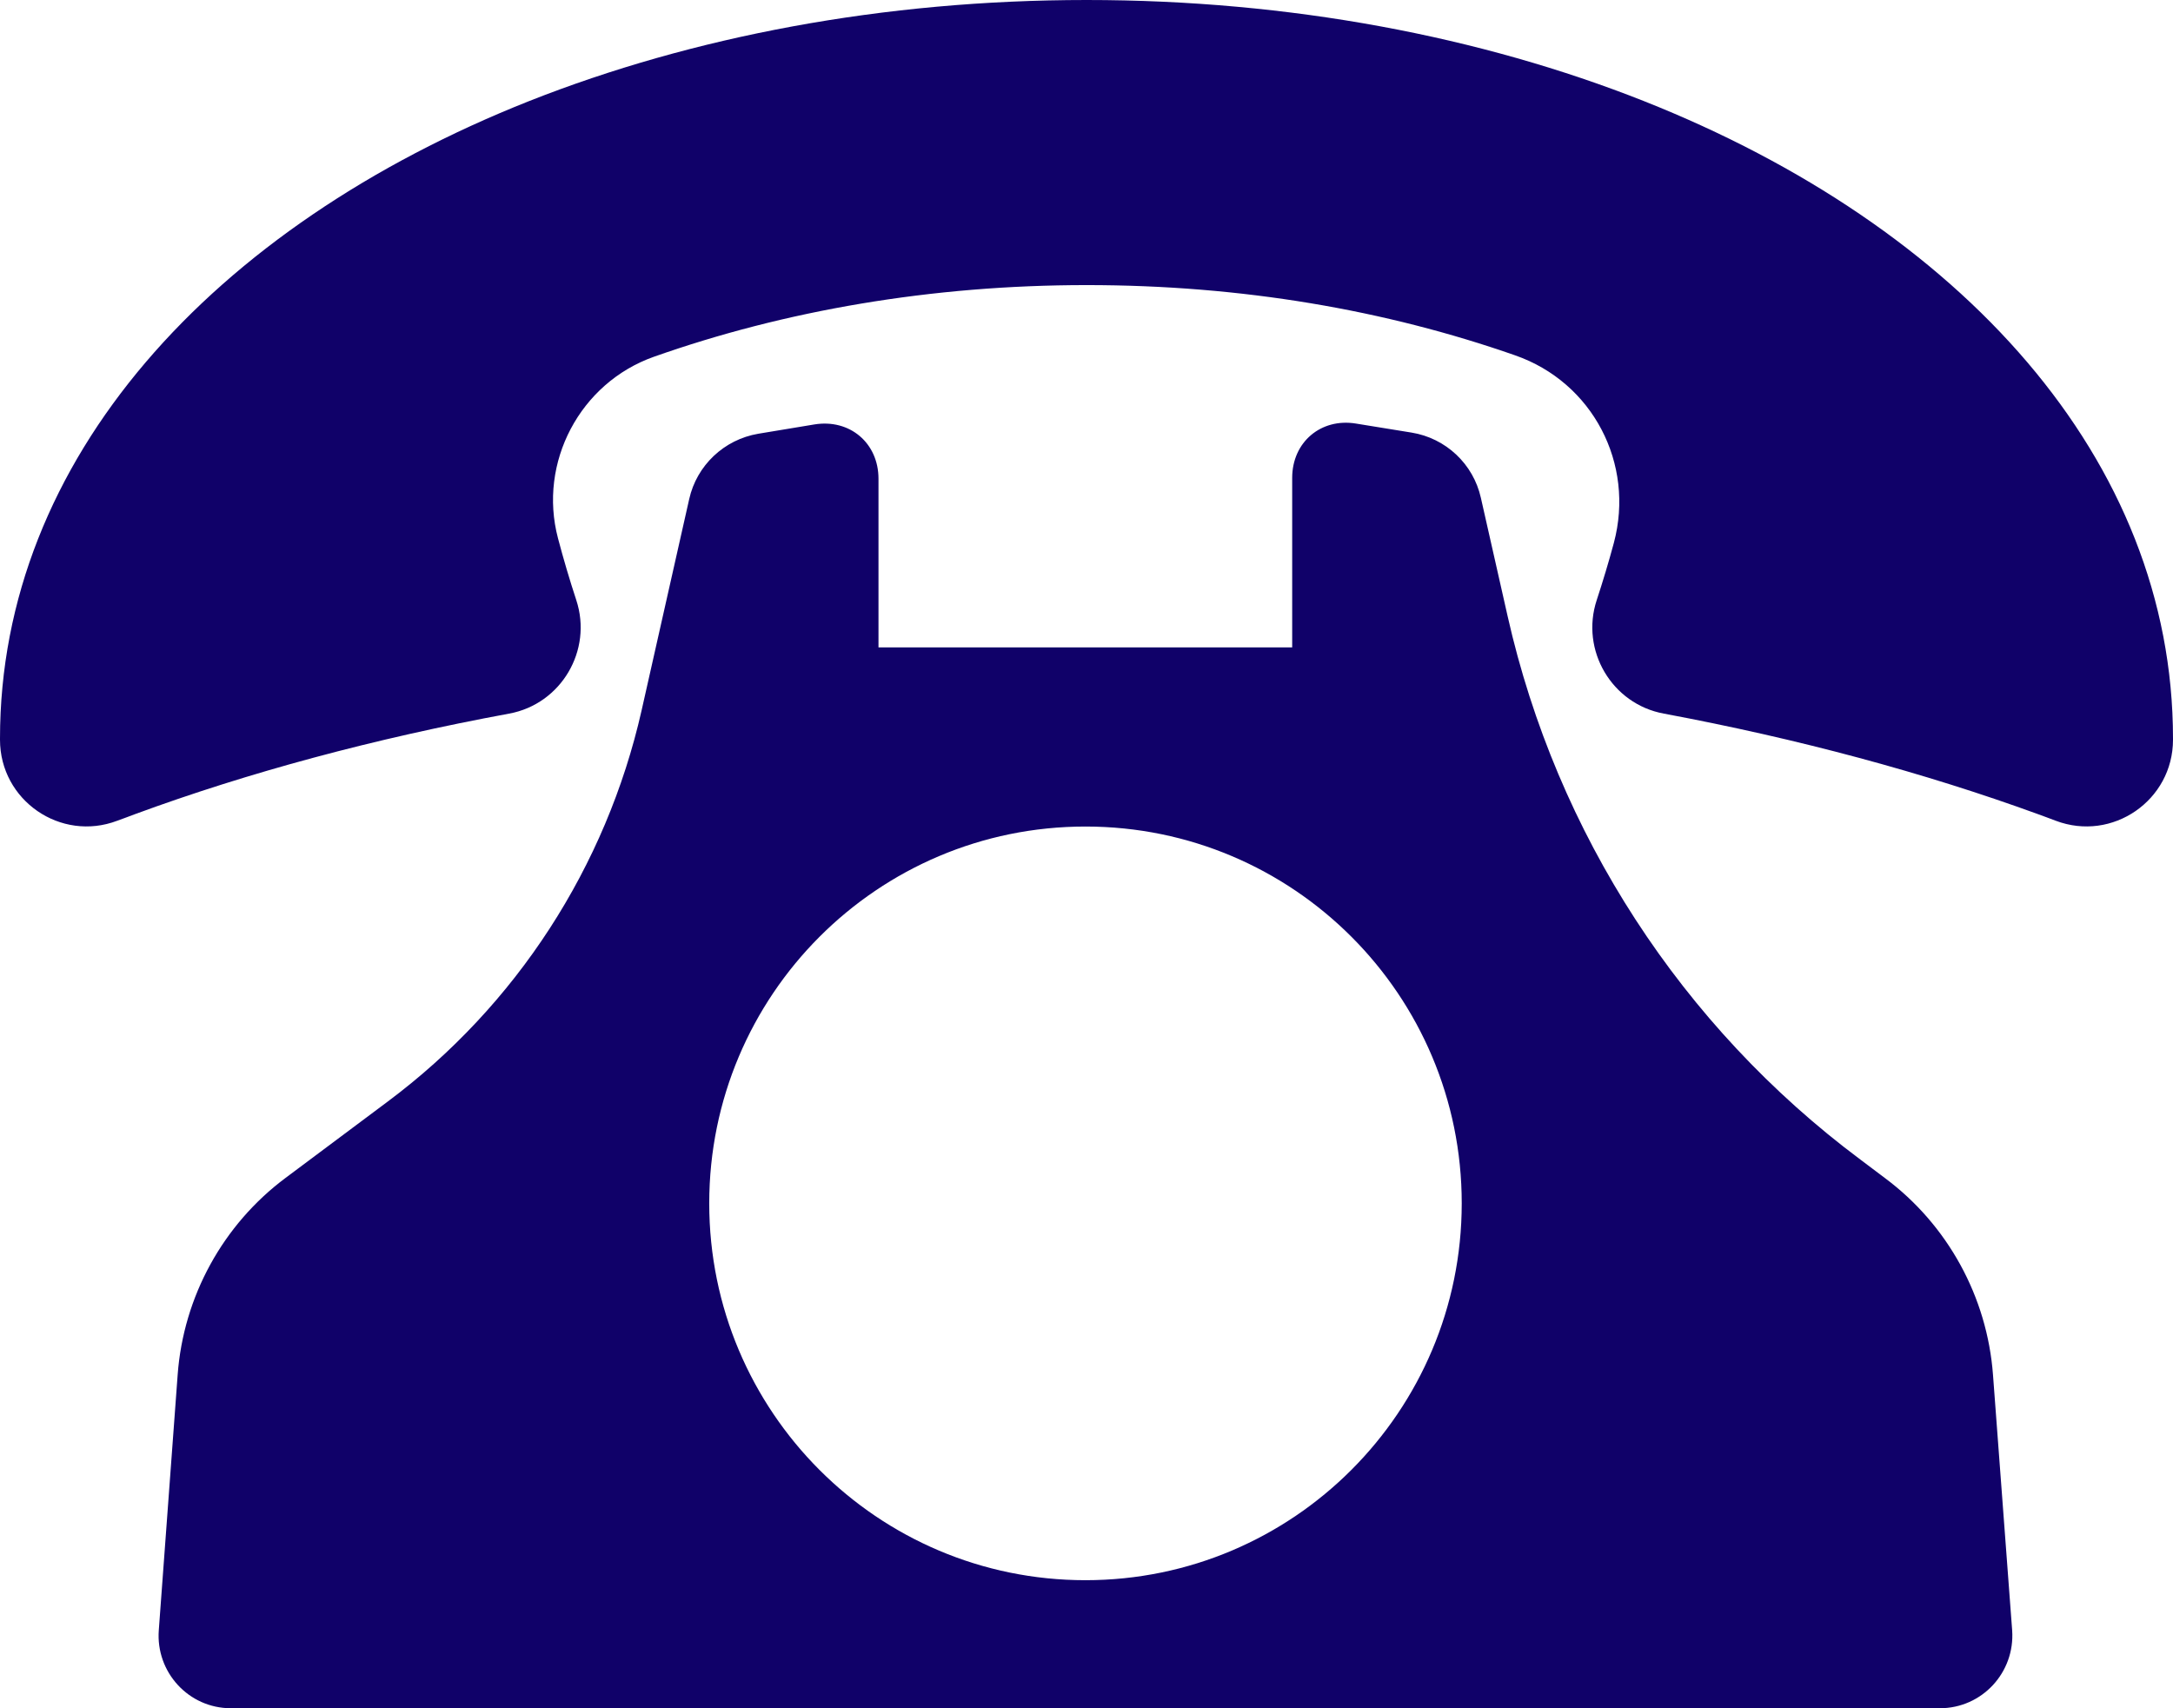 <?xml version="1.0" encoding="utf-8"?>
<!-- Generator: Adobe Illustrator 27.5.0, SVG Export Plug-In . SVG Version: 6.00 Build 0)  -->
<svg version="1.1" id="レイヤー_1" xmlns="http://www.w3.org/2000/svg" xmlns:xlink="http://www.w3.org/1999/xlink" x="0px"
	 y="0px" viewBox="0 0 748.5 588.4" style="enable-background:new 0 0 748.5 588.4;" xml:space="preserve">
<style type="text/css">
	.st0{fill:#100169;}
</style>
<path class="st0" d="M566.2,34.8C510.1,12.6,444.4,0,374.3,0S238.5,12.6,182.3,34.8C73.1,78.1,0,158.2,0,254.4v0.4
	c0,20.9,20.9,35.3,40.4,27.9c2.1-0.8,4.2-1.5,6.2-2.3c38.9-14.3,82.2-26,128.8-34.6c17.9-3.3,28.8-21.8,23.1-39.1
	c-2.3-7-4.4-14.1-6.3-21.3c-6.9-26.1,7.6-53.5,33-62.5c45-15.9,95.6-24.7,149.1-24.7s103,8.6,147.6,24.2c26.7,9.3,41.3,37.3,34,64.6
	c-1.8,6.7-3.8,13.3-5.9,19.7c-5.7,17.3,5.2,35.8,23.1,39.1c46.5,8.7,89.8,20.4,128.8,34.6c2.1,0.8,4.2,1.5,6.2,2.3
	c19.5,7.4,40.4-7,40.4-27.9v-0.4C748.5,158.2,675.4,78.1,566.2,34.8L566.2,34.8z M686.5,473.6c-2-26.9-15.6-51.7-37.2-67.8l-8.5-6.4
	c-61.5-45.9-104.6-112.3-121.5-187.2l-9.2-40.7c-2.6-11.7-12.1-20.6-23.9-22.5l-19.1-3.1c-12.1-2-22,6.4-22,18.7V223H302.6v-58.1
	c0-12.3-9.9-20.7-22.1-18.7l-19.3,3.2c-11.8,2-21.2,10.9-23.8,22.5L221,244.7c-12.2,53.9-43.2,101.7-87.4,134.7l-35.2,26.3
	c-21.6,16.1-35.2,40.9-37.2,67.8l-6.5,88C53.6,576,65,588.4,79.5,588.4h588.7c14.5,0,25.9-12.3,24.9-26.8L686.5,473.6L686.5,473.6z
	 M373.9,544.3c-71.6,0-129.6-58.1-129.6-129.8s58-129.8,129.6-129.8s129.6,58.1,129.6,129.8S445.4,544.3,373.9,544.3L373.9,544.3z"
	/>
</svg>
